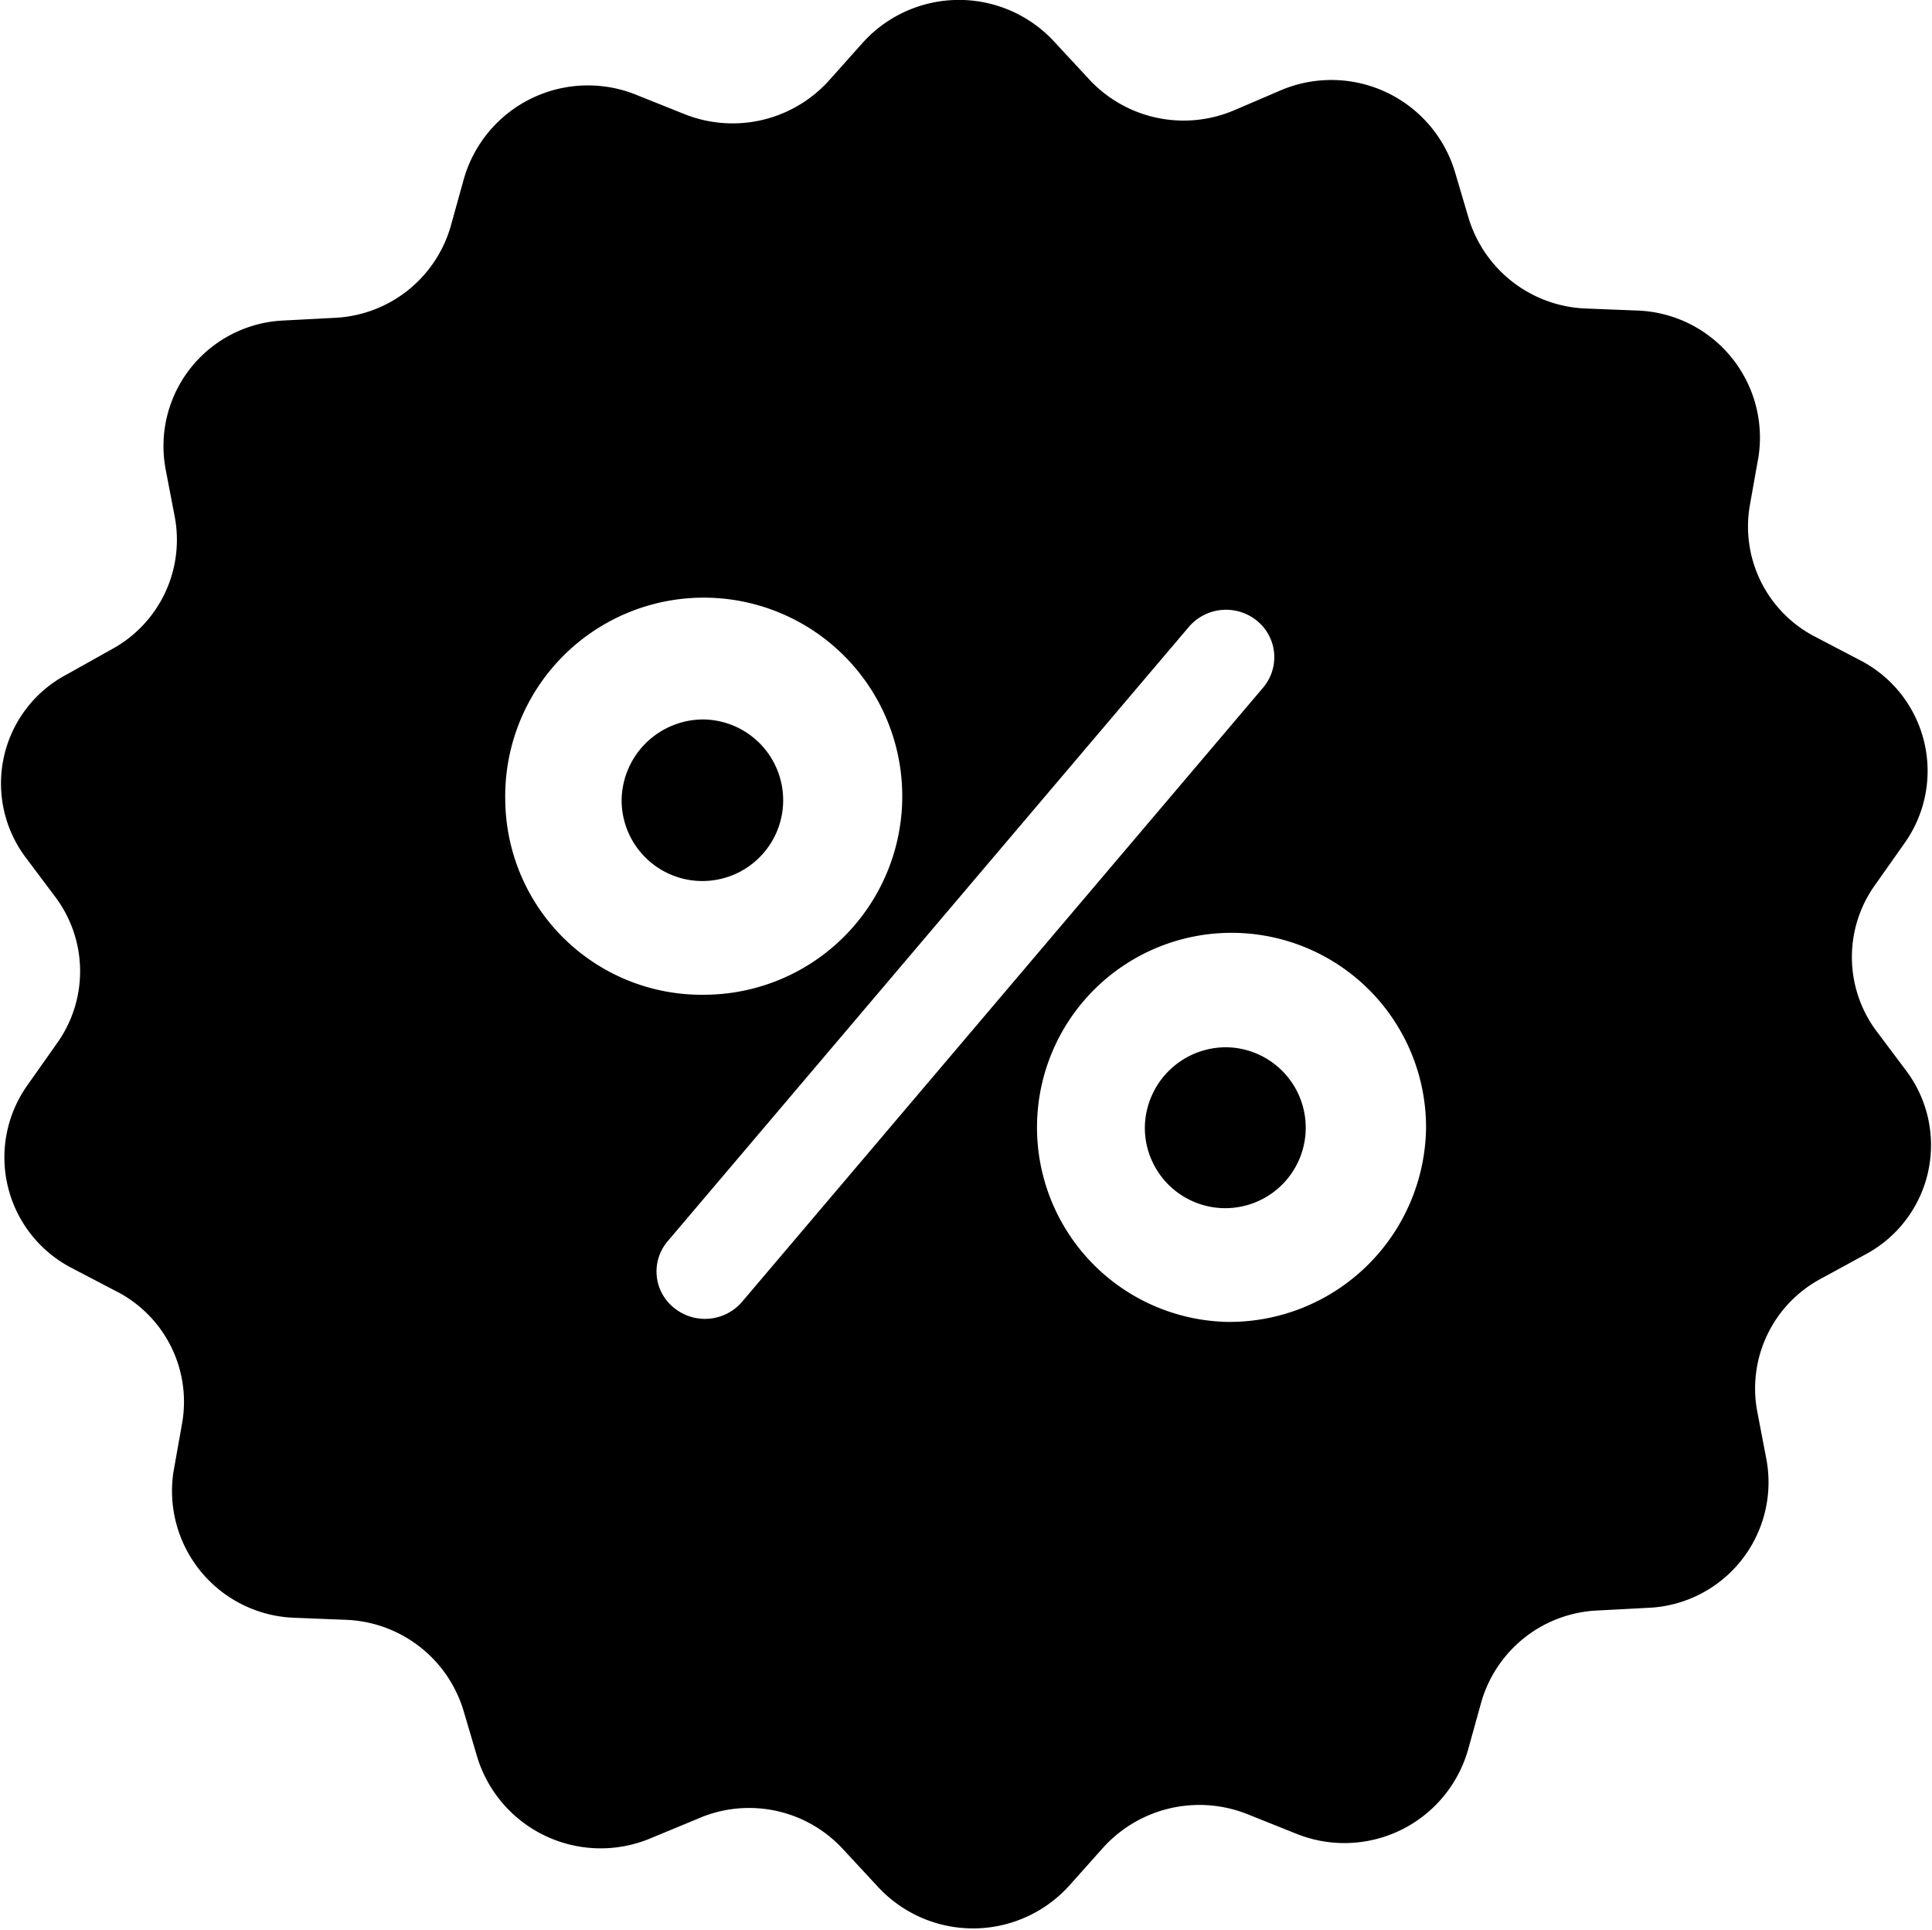 <svg xmlns="http://www.w3.org/2000/svg" width="29.06" height="29.03" viewBox="0 0 29.06 29.03">
  <defs>
    <style>
      .cls-1 {
        fill: #000;
        fill-rule: evenodd;
      }
    </style>
  </defs>
  <path class="cls-1" d="M1222.56,2974.82a1.215,1.215,0,1,1-1.24,1.22A1.229,1.229,0,0,1,1222.56,2974.82Zm7.87,4.93a1.21,1.21,0,1,1-1.24,1.21A1.221,1.221,0,0,1,1230.43,2979.75Zm10.21,0.35-0.45-.6a1.861,1.861,0,0,1-.01-2.2l0.43-.61a1.873,1.873,0,0,0-.66-2.76l-0.67-.35a1.865,1.865,0,0,1-.99-1.98l0.13-.73a1.912,1.912,0,0,0-1.83-2.2l-0.76-.03a1.919,1.919,0,0,1-1.77-1.36l-0.21-.71a1.942,1.942,0,0,0-2.62-1.21l-0.7.3a1.94,1.94,0,0,1-2.19-.48l-0.51-.55a1.949,1.949,0,0,0-2.89.02l-0.5.56a1.952,1.952,0,0,1-2.19.5l-0.7-.28a1.941,1.941,0,0,0-2.6,1.25l-0.2.72a1.907,1.907,0,0,1-1.75,1.38l-0.76.04a1.89,1.89,0,0,0-1.78,2.23l0.14,0.73a1.872,1.872,0,0,1-.96,1.99l-0.66.37a1.853,1.853,0,0,0-.62,2.76l0.45,0.6a1.861,1.861,0,0,1,.01,2.2l-0.43.61a1.873,1.873,0,0,0,.66,2.76l0.67,0.35a1.865,1.865,0,0,1,.99,1.98l-0.13.73a1.908,1.908,0,0,0,1.83,2.2l0.75,0.03a1.922,1.922,0,0,1,1.78,1.36l0.21,0.71a1.942,1.942,0,0,0,2.62,1.21l0.7-.29a1.92,1.92,0,0,1,2.19.47l0.51,0.55a1.949,1.949,0,0,0,2.89-.02l0.5-.56a1.952,1.952,0,0,1,2.19-.5l0.7,0.28a1.934,1.934,0,0,0,2.6-1.25l0.2-.72a1.907,1.907,0,0,1,1.75-1.38l0.76-.04a1.89,1.89,0,0,0,1.78-2.23l-0.14-.73a1.872,1.872,0,0,1,.96-1.99l0.66-.36A1.863,1.863,0,0,0,1240.64,2980.1Zm-21.07-4.06a2.986,2.986,0,1,1,2.99,2.92A2.954,2.954,0,0,1,1219.57,2976.04Zm3.56,7.54a0.736,0.736,0,0,1-1.02.09h0a0.7,0.7,0,0,1-.1-1l7.84-9.24a0.737,0.737,0,0,1,1.02-.1,0.707,0.707,0,0,1,.1,1.01Zm7.3,0.3a2.926,2.926,0,1,1,2.99-2.92A2.958,2.958,0,0,1,1230.43,2983.88Z" transform="translate(-1211.97 -2964)"/>
</svg>
